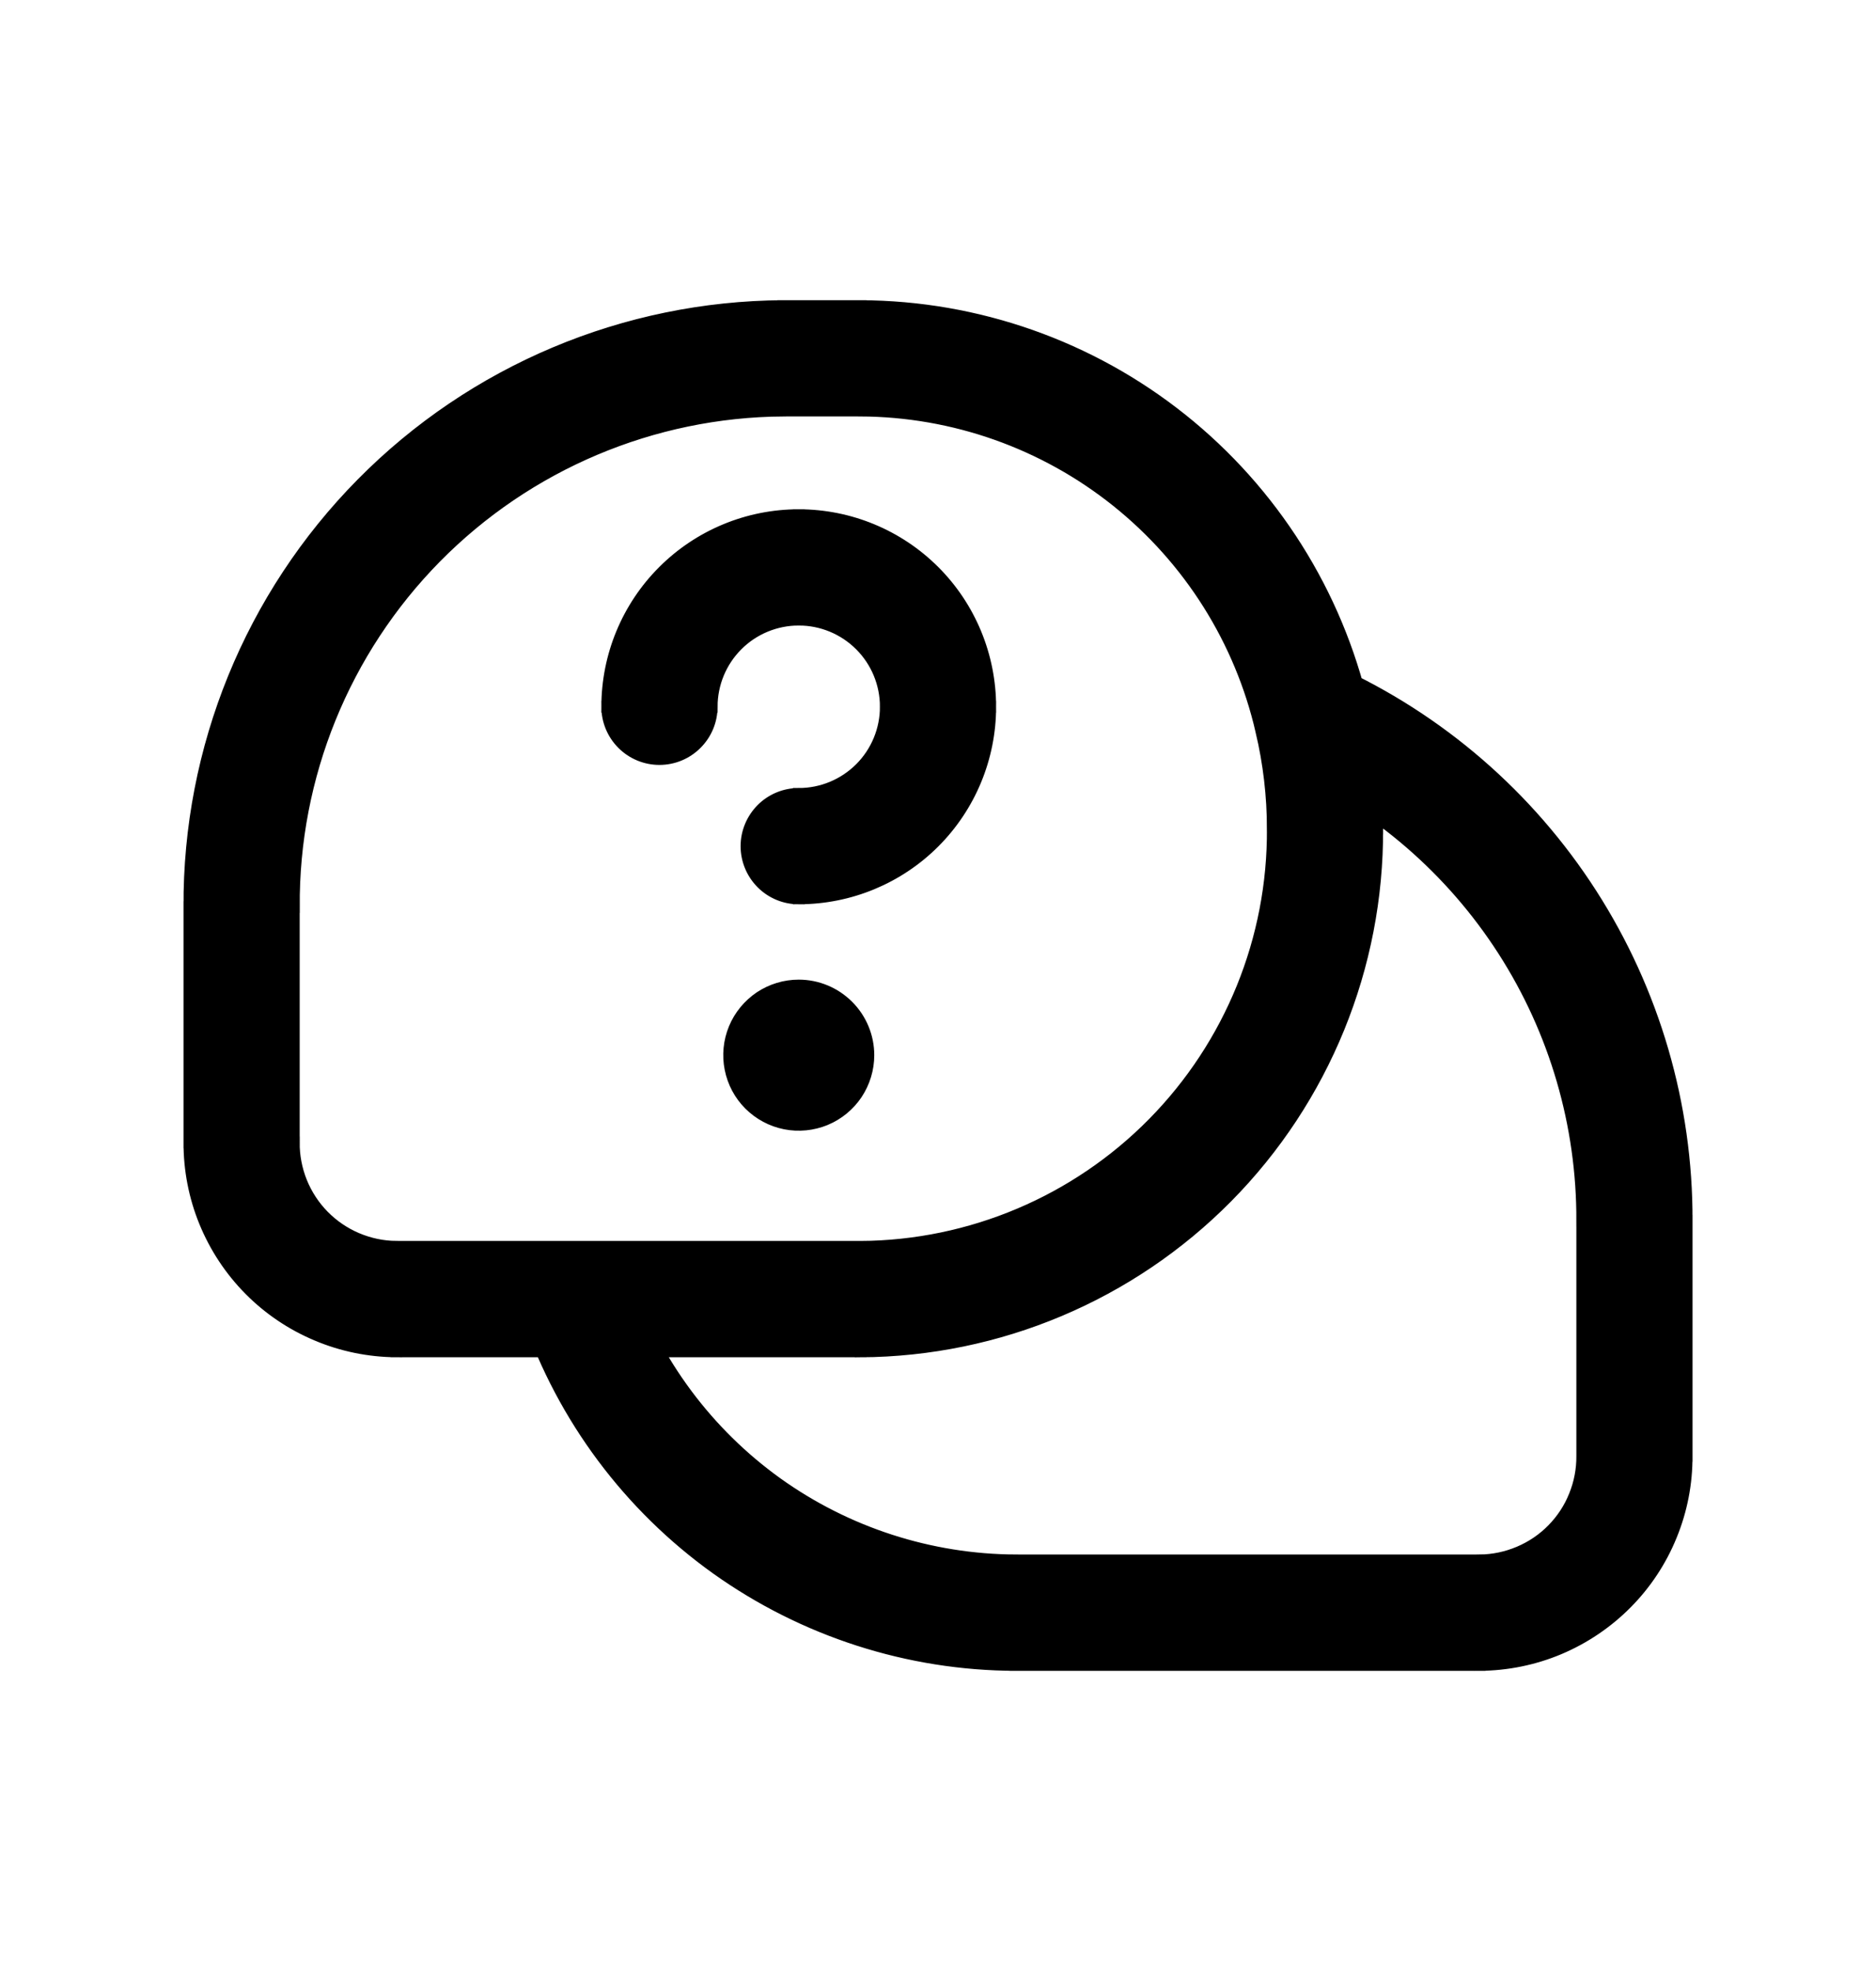 <?xml version="1.0" encoding="utf-8"?>
<!-- Generator: Adobe Illustrator 16.0.0, SVG Export Plug-In . SVG Version: 6.00 Build 0)  -->
<!DOCTYPE svg PUBLIC "-//W3C//DTD SVG 1.1//EN" "http://www.w3.org/Graphics/SVG/1.1/DTD/svg11.dtd">
<svg version="1.1" id="Capa_1" xmlns="http://www.w3.org/2000/svg" xmlns:xlink="http://www.w3.org/1999/xlink" x="0px" y="0px"
	 width="40px" height="42px" viewBox="0 0 40 42" enable-background="new 0 0 40 42" xml:space="preserve">
<g>
	<path stroke="#000000" stroke-width="0.25" d="M17.031,16.917c-0.296,0-0.579,0.117-0.788,0.326
		c-0.208,0.209-0.327,0.492-0.327,0.788c0,0.295,0.118,0.579,0.327,0.788c0.208,0.209,0.492,0.326,0.788,0.326V16.917z
		 M12.947,15.061c0,0.295,0.117,0.578,0.326,0.787c0.208,0.209,0.492,0.327,0.787,0.327s0.579-0.117,0.788-0.327
		c0.209-0.208,0.327-0.491,0.327-0.787H12.947z M16.701,8.749h1.649V6.522h-1.649V8.749z M6.265,24.342v-5.013H4.038v5.013H6.265z
		 M4.038,24.342c-0.002,0.58,0.109,1.158,0.33,1.697s0.544,1.029,0.954,1.443c0.41,0.414,0.897,0.742,1.434,0.967
		c0.537,0.227,1.113,0.344,1.695,0.348v-2.229c-0.29-0.002-0.576-0.063-0.843-0.176c-0.267-0.113-0.509-0.279-0.711-0.484
		c-0.203-0.207-0.363-0.451-0.472-0.721c-0.108-0.27-0.163-0.557-0.16-0.846H4.038z M27.138,17.659
		c0.016,2.347-0.901,4.603-2.549,6.275c-1.646,1.67-3.891,2.619-6.238,2.635v2.229c2.938-0.018,5.748-1.201,7.813-3.289
		c2.064-2.088,3.217-4.912,3.201-7.849H27.138z M16.701,6.522c-3.378,0.019-6.61,1.379-8.984,3.781
		c-2.375,2.402-3.698,5.649-3.679,9.026h2.228c-0.02-2.787,1.07-5.467,3.027-7.452c1.957-1.983,4.622-3.109,7.409-3.128V6.522z
		 M35.963,31.023v-5.012h-2.227v5.012H35.963z M21.65,35.479h9.899V33.25H21.65V35.479z M33.736,31.023
		c0.003,0.289-0.052,0.578-0.161,0.846c-0.107,0.27-0.268,0.514-0.471,0.721s-0.445,0.371-0.712,0.484s-0.553,0.174-0.843,0.176
		v2.229c0.583-0.004,1.159-0.121,1.695-0.346c0.537-0.227,1.024-0.555,1.435-0.969c0.409-0.412,0.734-0.902,0.954-1.443
		c0.221-0.539,0.333-1.115,0.329-1.697H33.736z M27.521,16.333c1.858,0.843,3.433,2.206,4.536,3.923
		c1.103,1.717,1.686,3.715,1.679,5.756h2.227c0.008-2.471-0.7-4.889-2.035-6.966c-1.336-2.078-3.243-3.725-5.493-4.744
		L27.521,16.333z M18.351,8.749c1.985,0.01,3.908,0.69,5.46,1.93c1.551,1.24,2.638,2.966,3.084,4.901l2.169-0.512
		c-0.563-2.423-1.927-4.585-3.87-6.136c-1.944-1.551-4.355-2.4-6.843-2.41V8.749z M26.895,15.58
		c0.161,0.682,0.243,1.379,0.243,2.079h2.228c0.002-0.875-0.099-1.747-0.297-2.598L26.895,15.58z M11.263,28.053
		c0.748,2.164,2.15,4.041,4.012,5.373c1.863,1.328,4.093,2.047,6.382,2.053V33.25c-1.826-0.008-3.605-0.584-5.09-1.646
		c-1.484-1.066-2.601-2.564-3.194-4.293L11.263,28.053z M18.351,26.568h-6.036v2.229h6.036V26.568z M12.314,26.568H8.454v2.229
		h3.861V26.568z M18.887,15.061c0,0.492-0.195,0.964-0.543,1.312c-0.349,0.348-0.82,0.544-1.313,0.544v2.227
		c1.083,0,2.122-0.43,2.888-1.196c0.765-0.766,1.195-1.804,1.195-2.887H18.887z M15.175,15.061c0-0.493,0.195-0.965,0.543-1.313
		c0.348-0.349,0.821-0.544,1.313-0.544v-2.227c-1.083,0-2.122,0.43-2.888,1.196c-0.766,0.765-1.196,1.804-1.196,2.888H15.175z
		 M17.031,13.204c0.492,0,0.964,0.195,1.313,0.544c0.348,0.348,0.543,0.819,0.543,1.313h2.227c0-1.083-0.43-2.123-1.195-2.888
		c-0.766-0.766-1.805-1.196-2.888-1.196V13.204z"/>
	<path stroke="#000000" stroke-width="0.25" d="M18.516,22.484c0,0.293-0.087,0.58-0.25,0.826c-0.164,0.244-0.395,0.434-0.667,0.547
		c-0.271,0.111-0.57,0.141-0.858,0.084s-0.552-0.199-0.76-0.406c-0.208-0.207-0.349-0.473-0.406-0.76
		c-0.058-0.289-0.028-0.588,0.084-0.859s0.303-0.502,0.547-0.667C16.45,21.087,16.737,21,17.031,21c0.394,0,0.771,0.157,1.05,0.436
		C18.359,21.713,18.516,22.092,18.516,22.484z"/>
</g>
</svg>
